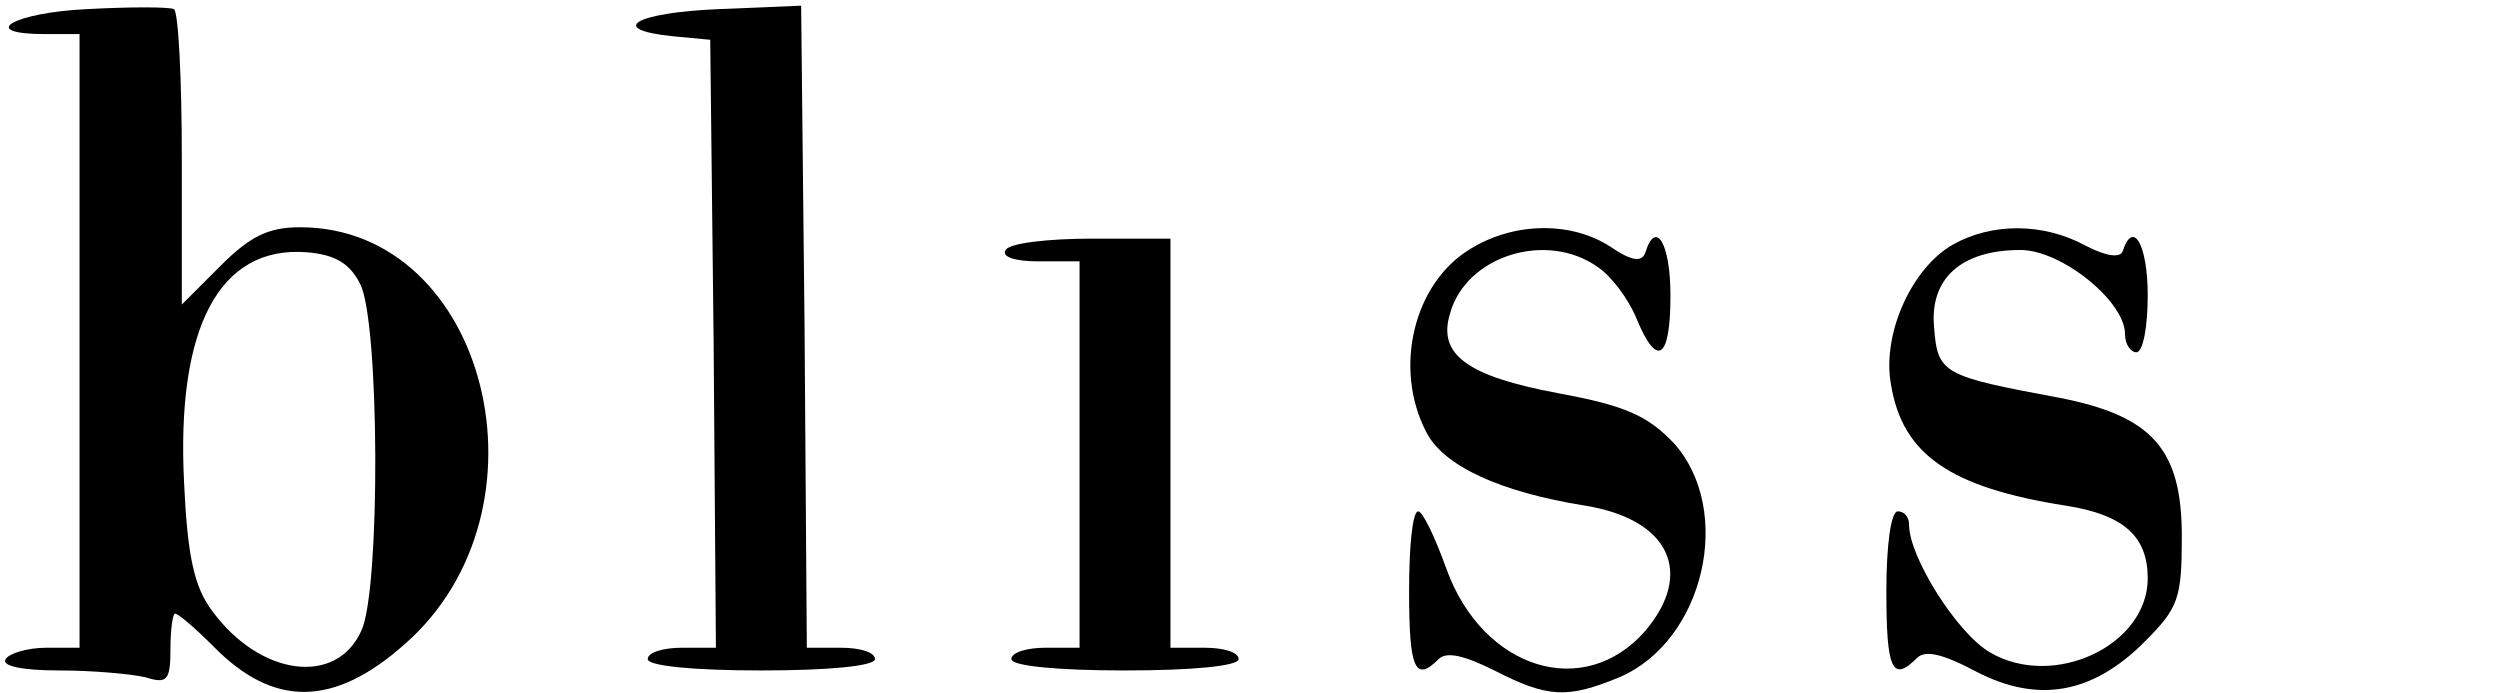 <?xml version="1.0" standalone="no"?>
<!DOCTYPE svg PUBLIC "-//W3C//DTD SVG 20010904//EN" "http://www.w3.org/TR/2001/REC-SVG-20010904/DTD/svg10.dtd">
<svg xmlns="http://www.w3.org/2000/svg" version="1.0" width="220pt" height="61pt" viewBox="0 0 220 61" preserveAspectRatio="xMidYMid meet">
<g transform="translate(0,61) scale(0.1,-0.1)" fill="#000000" stroke="none">
<path d="M77 602 c-65 -3 -98 -22 -37 -22 l30 0 0 -270 0 -270 -29 0 c-17 0 -33 -5 -36 -10 -4 -6 14 -10 47 -10 29 0 63 -3 76 -6 19 -6 22 -3 22 25 0 17 2 31 4 31 3 0 18 -13 34 -29 53 -54 106 -53 168 2 135 118 73 367 -92 367 -28 0 -44 -8 -70 -34 l-34 -34 0 128 c0 71 -3 130 -7 132 -5 2 -38 2 -76 0z m240 -242 c17 -33 18 -269 1 -305 -22 -49 -89 -40 -131 17 -16 21 -22 48 -25 113 -7 137 31 209 108 203 25 -2 38 -10 47 -28z"/>
<path d="M633 602 c-74 -3 -100 -18 -40 -24 l32 -3 3 -267 2 -268 -30 0 c-16 0 -30 -4 -30 -10 0 -6 40 -10 100 -10 60 0 100 4 100 10 0 6 -13 10 -30 10 l-30 0 -2 283 -3 282 -72 -3z"/>
<path d="M1294 391 c-50 -30 -68 -105 -39 -161 15 -30 65 -53 140 -65 74 -12 96 -59 53 -110 -54 -62 -143 -34 -175 54 -10 28 -21 51 -25 51 -5 0 -8 -31 -8 -70 0 -68 5 -81 26 -60 7 7 23 3 49 -10 47 -24 64 -25 110 -6 75 32 101 147 48 206 -23 24 -42 33 -102 44 -80 15 -106 34 -95 70 14 51 85 73 130 41 12 -8 27 -28 34 -45 18 -44 30 -37 30 20 0 46 -13 67 -22 38 -3 -9 -12 -8 -31 5 -34 22 -84 22 -123 -2z"/>
<path d="M1719 395 c-36 -20 -63 -78 -55 -123 10 -62 52 -91 154 -107 51 -8 72 -27 72 -64 0 -59 -83 -98 -139 -65 -29 17 -71 84 -71 112 0 7 -4 12 -10 12 -6 0 -10 -30 -10 -70 0 -69 5 -81 27 -59 7 7 22 4 52 -12 54 -28 102 -20 148 26 30 30 33 38 33 93 0 77 -26 106 -108 122 -102 19 -107 21 -110 62 -4 43 24 68 76 68 36 0 92 -45 92 -74 0 -9 5 -16 10 -16 6 0 10 23 10 50 0 45 -13 67 -22 39 -2 -6 -14 -5 -33 5 -37 20 -82 20 -116 1z"/>
<path d="M885 390 c-4 -6 8 -10 29 -10 l36 0 0 -170 0 -170 -30 0 c-16 0 -30 -4 -30 -10 0 -6 40 -10 100 -10 60 0 100 4 100 10 0 6 -13 10 -30 10 l-30 0 0 180 0 180 -69 0 c-39 0 -73 -4 -76 -10z"/>
</g>
</svg>
